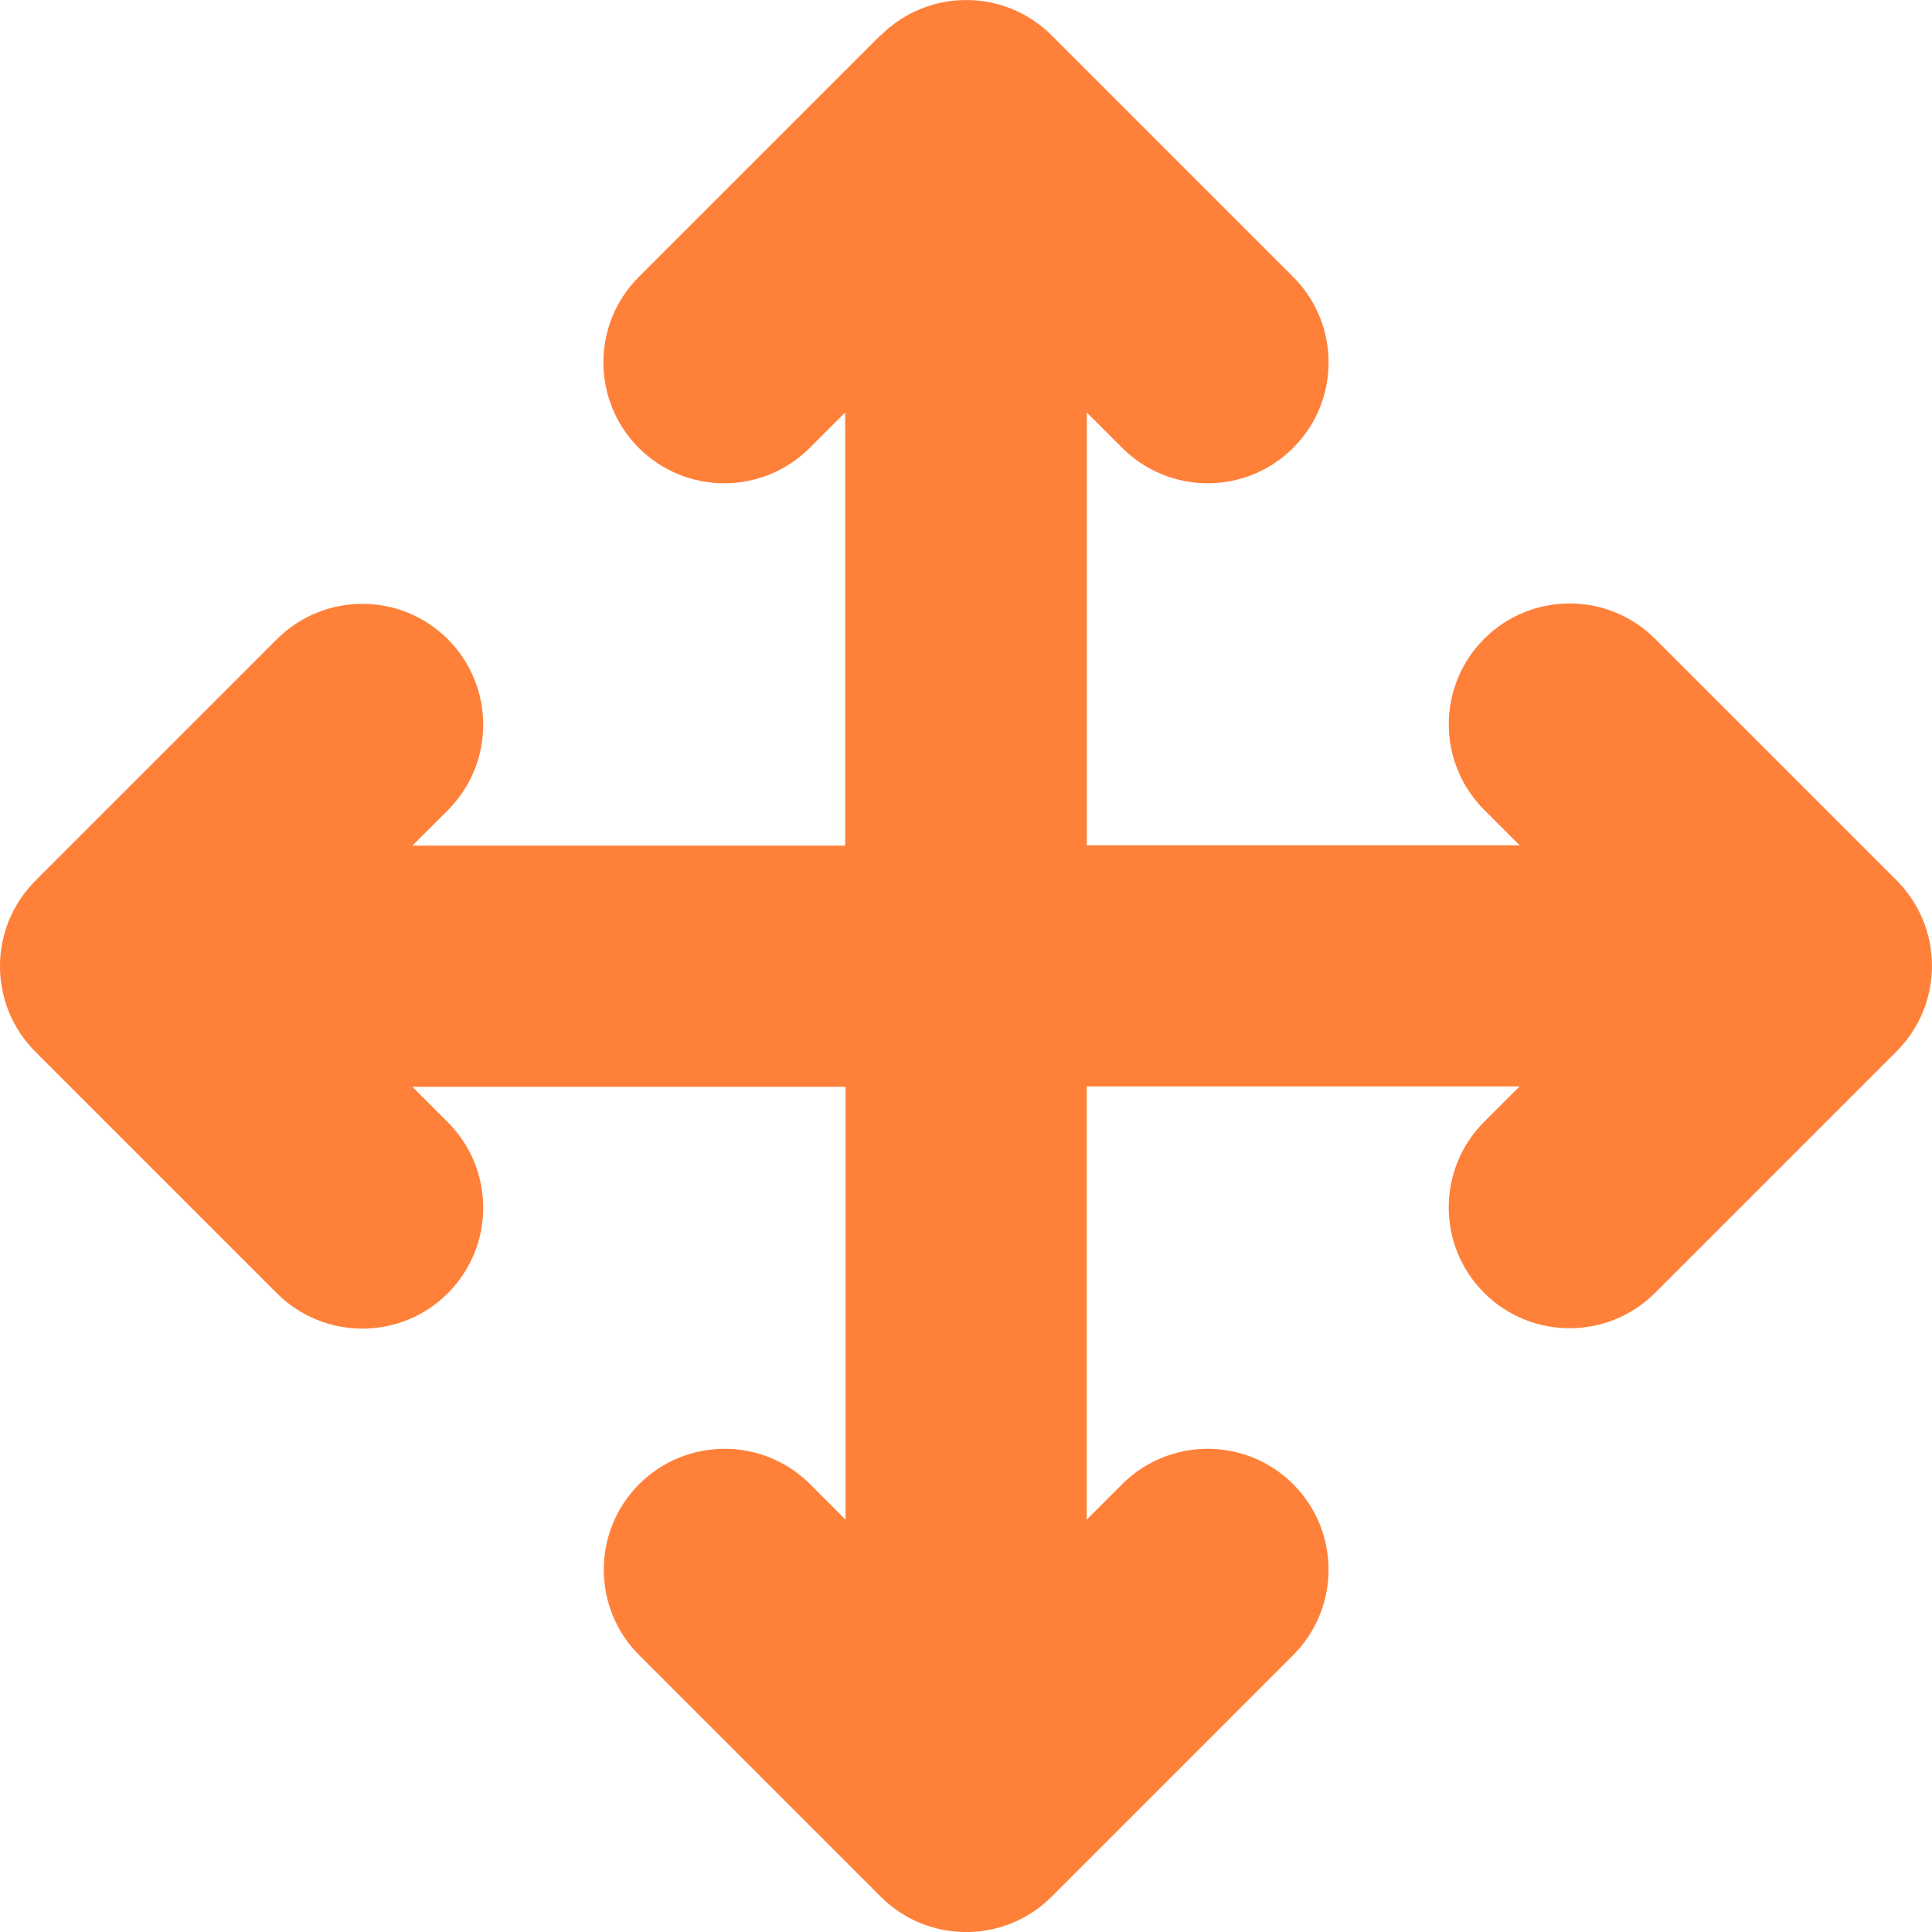 <?xml version="1.0" encoding="UTF-8"?> <svg xmlns="http://www.w3.org/2000/svg" width="45" height="45" viewBox="0 0 45 45" fill="none"><path d="M20.514 0.825C21.612 -0.274 23.397 -0.274 24.495 0.825L30.121 6.451C31.22 7.549 31.22 9.334 30.121 10.432C29.022 11.531 27.238 11.531 26.139 10.432L25.313 9.606V19.688H35.395L34.569 18.862C33.47 17.763 33.47 15.979 34.569 14.88C35.667 13.781 37.452 13.781 38.55 14.88L44.175 20.506C45.274 21.604 45.274 23.389 44.175 24.488L38.55 30.113C37.451 31.212 35.667 31.212 34.568 30.113C33.469 29.014 33.469 27.23 34.568 26.131L35.394 25.305H25.312V35.396L26.138 34.569C27.237 33.471 29.021 33.471 30.12 34.569C31.219 35.668 31.219 37.453 30.12 38.551L24.495 44.177C23.396 45.276 21.611 45.276 20.513 44.177L14.887 38.551C13.789 37.453 13.789 35.668 14.887 34.569C15.986 33.471 17.77 33.471 18.869 34.569L19.695 35.396V25.314H9.604L10.431 26.14C11.529 27.239 11.529 29.023 10.431 30.122C9.332 31.221 7.548 31.221 6.449 30.122L0.823 24.496C-0.275 23.398 -0.275 21.613 0.823 20.515L6.449 14.889C7.548 13.79 9.332 13.79 10.431 14.889C11.529 15.988 11.529 17.772 10.431 18.871L9.604 19.697H19.686V9.606L18.86 10.432C17.762 11.531 15.977 11.531 14.878 10.432C13.78 9.334 13.78 7.549 14.878 6.451L20.505 0.825H20.514Z" fill="#FF8039"></path></svg> 